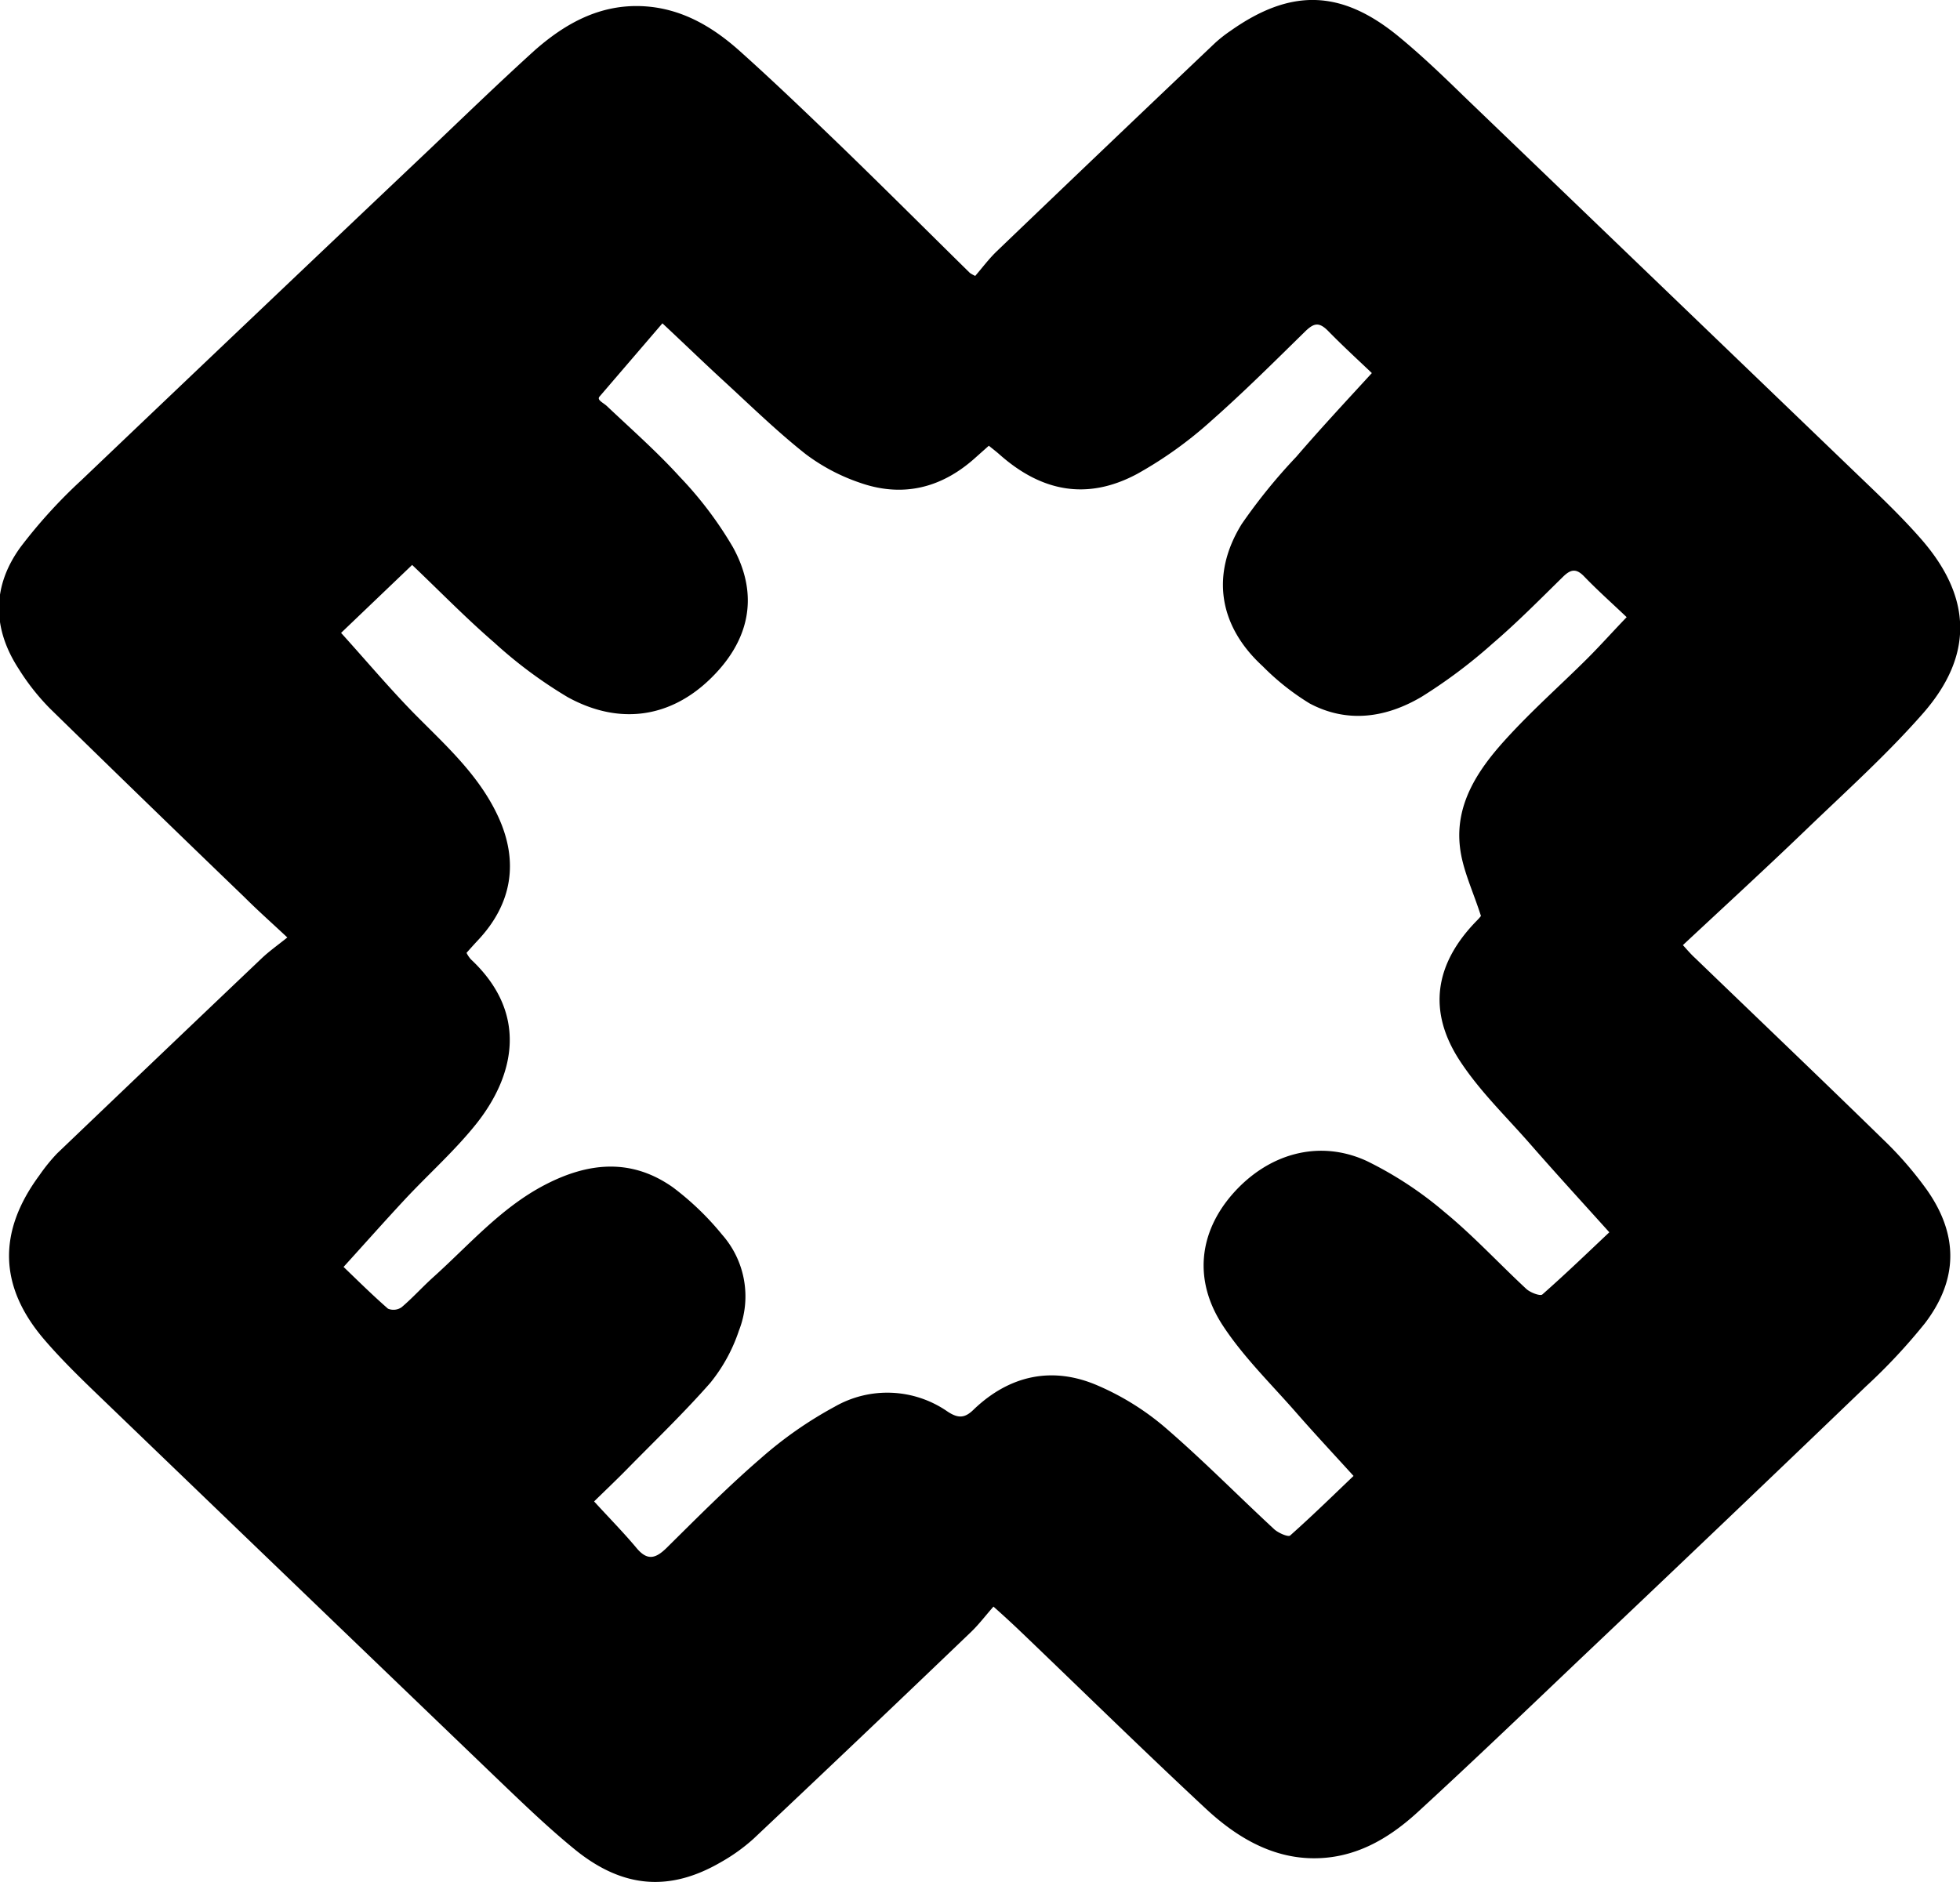 <svg data-name="Layer 1" xmlns="http://www.w3.org/2000/svg" viewBox="0 0 220.61 211.9"><path d="M111.82 180.87c-.94 1.07-1.69 2.07-2.59 2.92Q97.07 195.45 84.82 207a20.35 20.35 0 0 1-3.66 2.63c-5.71 3.33-11 3-16.41-1.38-3-2.44-5.82-5.16-8.63-7.85q-22-21.13-44-42.31c-2.44-2.35-4.91-4.69-7.11-7.25-5.16-6-5.28-12.16-.58-18.52a20.28 20.28 0 0 1 2-2.47q11.5-11 23-21.94c.86-.82 1.83-1.5 2.91-2.37-1.68-1.58-3.29-3-4.85-4.56q-11-10.59-21.9-21.25a25.77 25.77 0 0 1-3.48-4.42c-3-4.6-3-9.33.21-13.73a57.65 57.65 0 0 1 6.82-7.5Q28.81 35.33 48.5 16.67c3.86-3.68 7.7-7.39 11.68-11C63.62 2.64 67.53.45 72.39.7 76.7.93 80.2 3 83.28 5.76 87.21 9.28 91 12.93 94.81 16.6c4.82 4.67 9.57 9.42 14.36 14.13a3.61 3.61 0 0 0 .6.33c.81-.94 1.55-1.94 2.45-2.8q12.23-11.73 24.52-23.4a15.24 15.24 0 0 1 1.78-1.4c6.77-4.78 12.44-4.65 18.88.63 2.57 2.11 5 4.44 7.36 6.74q22 21.14 44 42.3c2.58 2.48 5.2 4.94 7.54 7.63 5.64 6.5 5.85 13 .19 19.5-4.08 4.66-8.72 8.83-13.2 13.14s-9.13 8.58-13.87 13c.39.42.87 1 1.39 1.47 7.05 6.8 14.14 13.56 21.14 20.4a40.9 40.9 0 0 1 4.93 5.68c3.56 5.06 3.54 10.07-.2 15a65.22 65.22 0 0 1-6.68 7.15q-15.89 15.27-31.88 30.42c-6.19 5.89-12.35 11.8-18.64 17.57-3.3 3-7.1 5.19-11.81 5.11s-8.65-2.5-12-5.63c-7-6.52-13.8-13.19-20.69-19.79-.98-.94-1.98-1.86-3.16-2.91zM154.41 42c-1.36-1.3-3.22-3-4.95-4.77-1-1-1.57-.84-2.47 0-3.5 3.43-7 6.92-10.64 10.13a45.4 45.4 0 0 1-8.37 6c-5.61 3-10.74 2-15.46-2.18-.36-.32-.75-.62-1.22-1l-1.72 1.53C105.82 55 101.51 56 96.8 54.35a21.75 21.75 0 0 1-6.12-3.23c-3.19-2.52-6.12-5.38-9.12-8.14-2.25-2.06-4.44-4.19-7-6.58l-7.1 8.27c-.26.36.35.62.8 1 2.78 2.63 5.67 5.17 8.24 8a42.32 42.32 0 0 1 6 7.94c3 5.45 1.86 10.57-2.61 14.87s-10.17 5.21-16 2a50.7 50.7 0 0 1-8.27-6.15c-3.16-2.73-6.09-5.74-9.23-8.73l-8 7.65c2.83 3.13 5.38 6.16 8.15 9 3.53 3.58 7.31 6.92 9.49 11.59 2.41 5.14 1.62 9.94-2.28 14.06-.41.44-.82.9-1.24 1.37a3.3 3.3 0 0 0 .49.73c6.42 6 5 12.9.72 18.38-2.44 3.09-5.42 5.73-8.12 8.62-2.3 2.47-4.54 5-6.93 7.63 1.44 1.38 3.17 3.1 5 4.7a1.61 1.61 0 0 0 1.53-.16c1.24-1.05 2.33-2.27 3.55-3.37 4.05-3.64 7.64-7.84 12.58-10.41s9.76-3 14.41.28a31.74 31.74 0 0 1 5.54 5.33 10.5 10.5 0 0 1 1.89 10.8 18.68 18.68 0 0 1-3.23 5.89c-3 3.41-6.24 6.52-9.4 9.74-1.27 1.29-2.58 2.53-3.67 3.6 1.67 1.83 3.3 3.48 4.78 5.25 1.21 1.45 2.14 1.19 3.36 0 3.48-3.44 6.94-6.93 10.64-10.12a44.69 44.69 0 0 1 8.29-5.79 11.89 11.89 0 0 1 12.71.54c1.25.83 2 .73 3-.28 4-3.8 8.8-4.86 13.9-2.65a29.79 29.79 0 0 1 7.47 4.62c4.29 3.68 8.25 7.72 12.4 11.56.46.42 1.56.9 1.79.71 2.56-2.28 5-4.67 7.14-6.71-2.29-2.52-4.43-4.81-6.49-7.17-2.8-3.2-5.9-6.22-8.21-9.74-3.35-5.1-2.7-10.48 1.06-14.8 4-4.58 9.75-6.23 15.14-3.74a41.72 41.72 0 0 1 8.75 5.75c3.24 2.66 6.11 5.78 9.19 8.64.45.42 1.57.84 1.81.63 2.76-2.43 5.41-5 7.54-7-3.08-3.42-6-6.61-8.84-9.86s-5.73-6-8-9.47c-3.66-5.61-2.79-10.92 1.89-15.72a5.59 5.59 0 0 0 .5-.56c-.89-2.8-2.07-5.21-2.36-7.73-.57-4.79 1.95-8.62 5-12s6.25-6.18 9.36-9.28c1.45-1.45 2.83-3 4.4-4.63-1.59-1.52-3.26-3-4.82-4.62-.9-.92-1.52-.73-2.34.07-2.6 2.55-5.16 5.15-7.93 7.52a58.32 58.32 0 0 1-8 6c-4 2.36-8.34 3-12.58.75a27.79 27.79 0 0 1-5.3-4.2c-4.92-4.51-5.89-10.29-2.36-16a62.92 62.92 0 0 1 6.14-7.57c2.71-3.15 5.53-6.18 8.51-9.43z"/></svg>